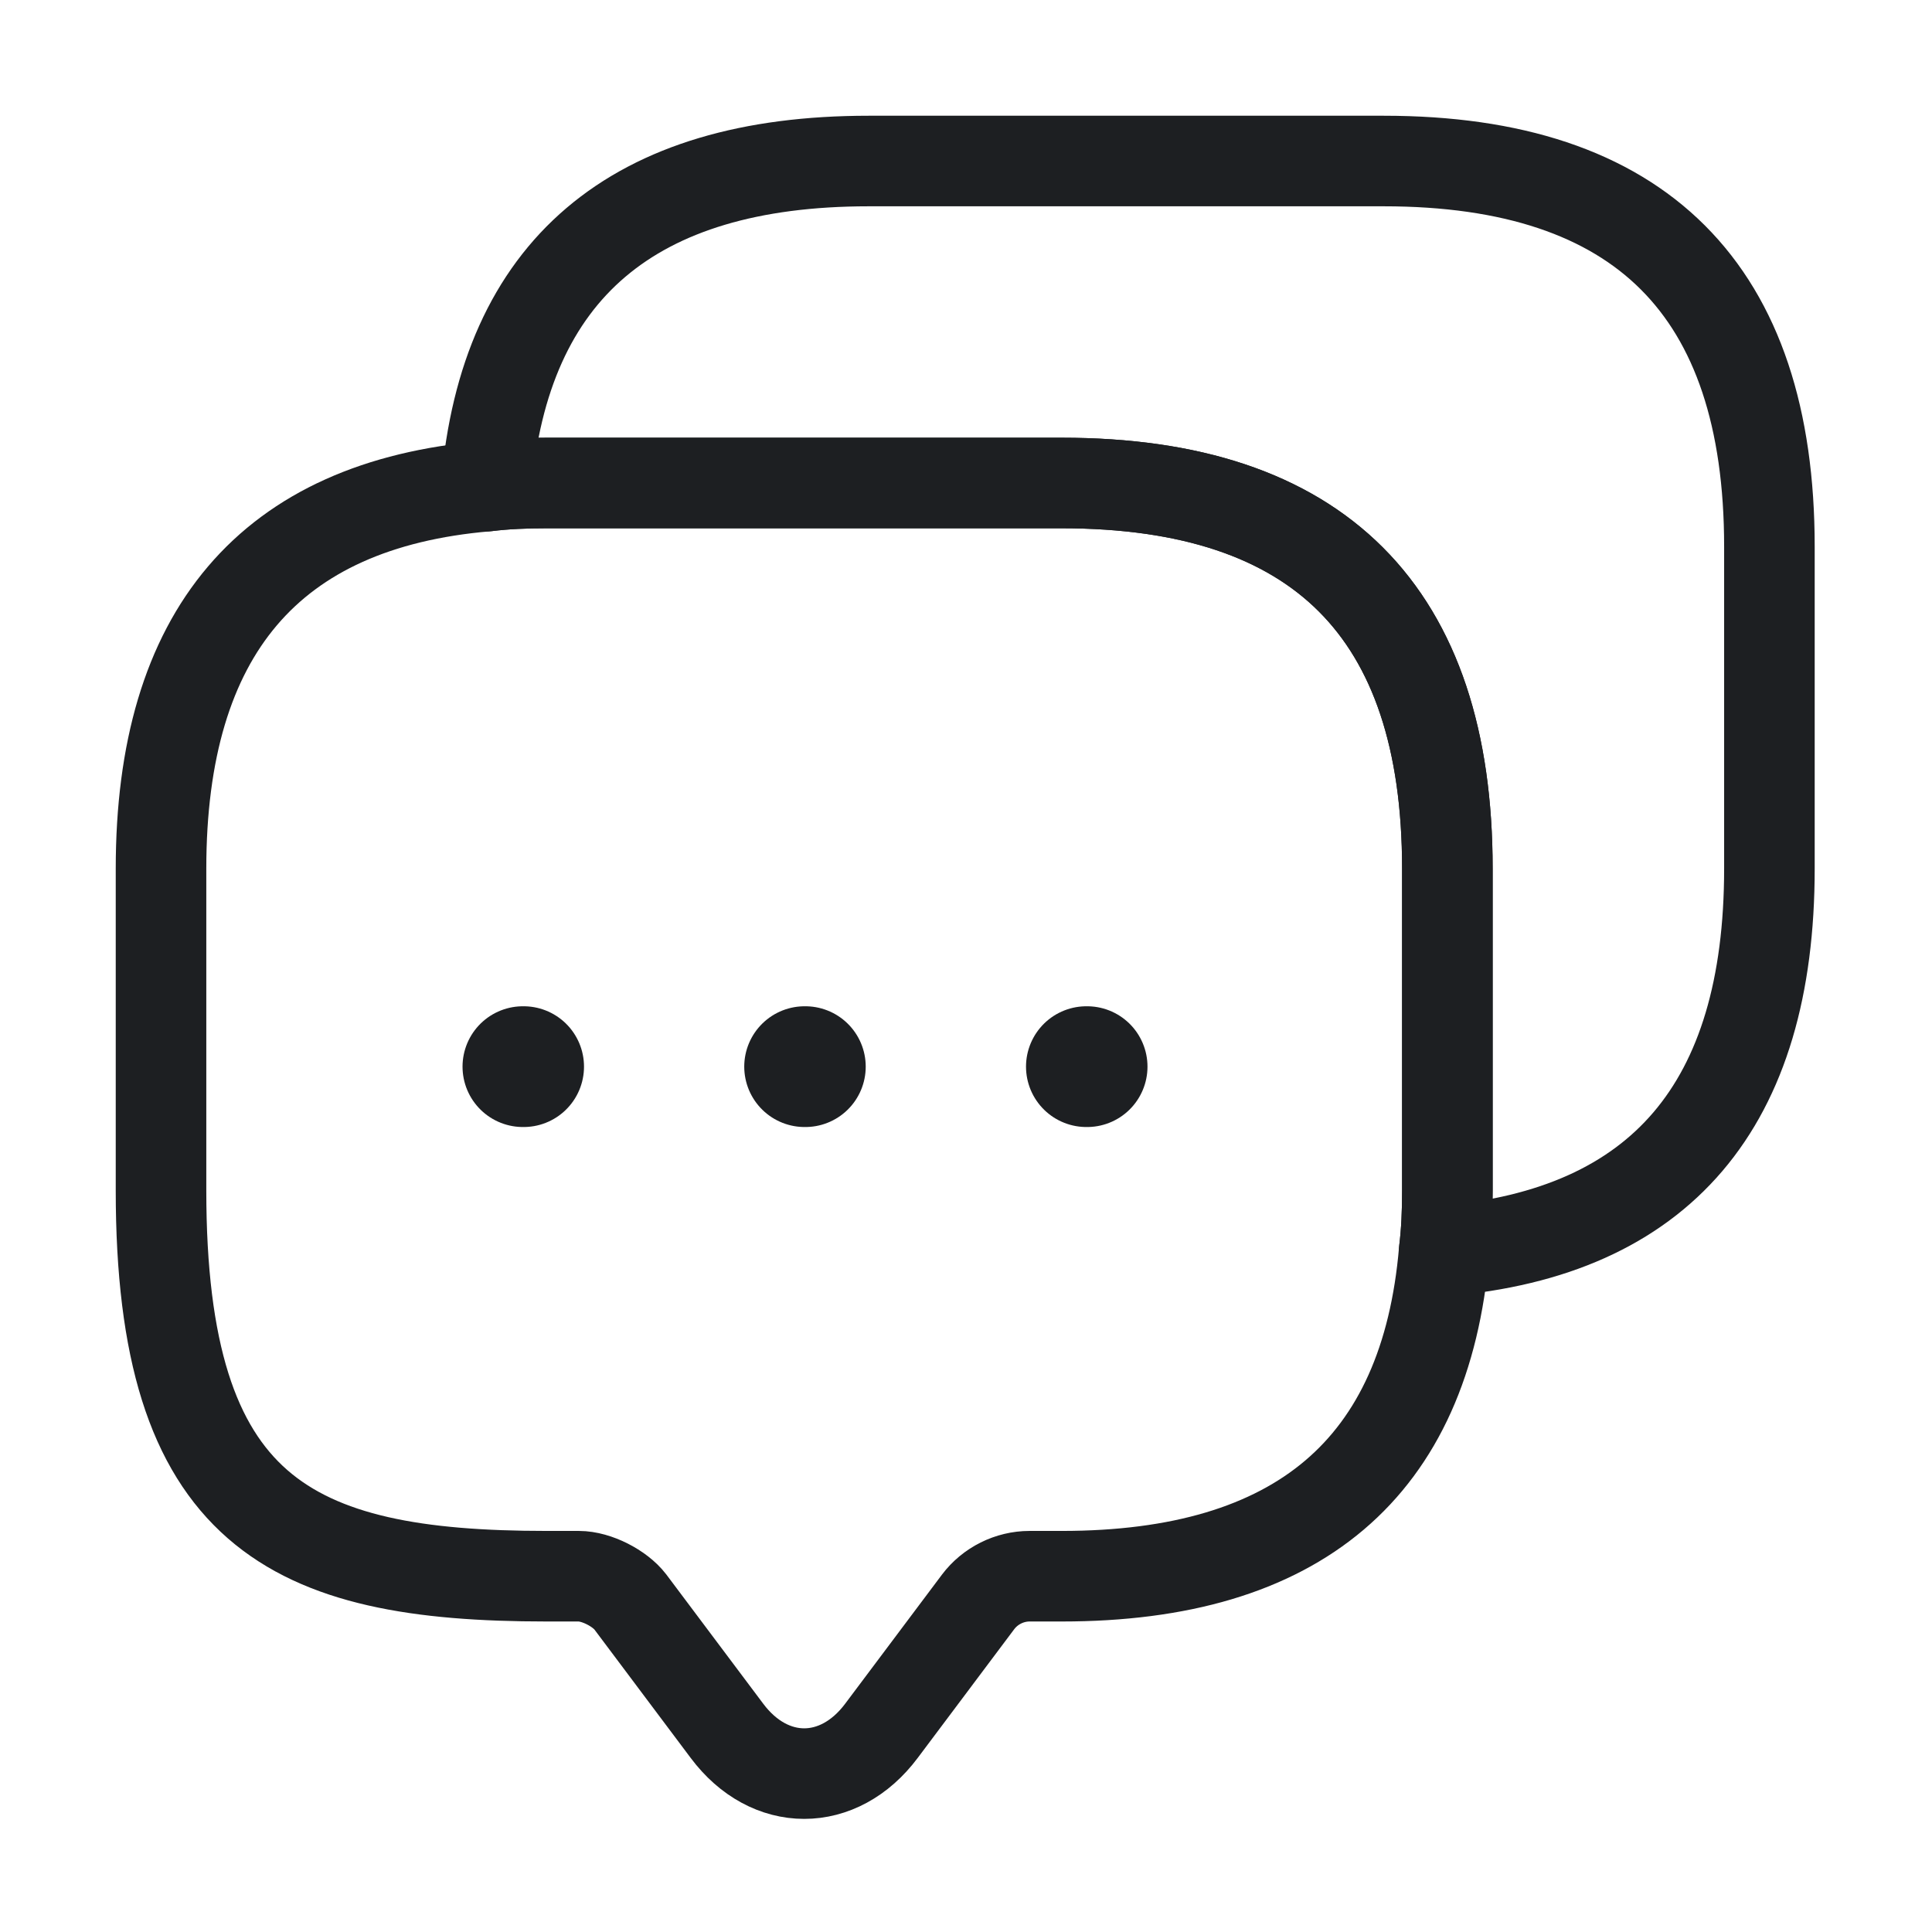 <svg width="32" height="32" viewBox="0 0 32 32" fill="none" xmlns="http://www.w3.org/2000/svg">
<path d="M23.973 14.387V19.72C23.973 20.067 23.96 20.4 23.92 20.72C23.613 24.32 21.493 26.107 17.587 26.107H17.053C16.72 26.107 16.4 26.267 16.2 26.533L14.6 28.667C13.893 29.613 12.747 29.613 12.04 28.667L10.44 26.533C10.267 26.307 9.88 26.107 9.587 26.107H9.053C4.8 26.107 2.667 25.053 2.667 19.72V14.387C2.667 10.48 4.467 8.36 8.053 8.053C8.373 8.013 8.707 8 9.053 8H17.587C21.84 8 23.973 10.133 23.973 14.387Z" stroke="#1D1F22" stroke-width="1.5" stroke-miterlimit="10" stroke-linecap="round" stroke-linejoin="round"/>
<path d="M29.307 9.053V14.387C29.307 18.307 27.506 20.413 23.92 20.72C23.96 20.4 23.973 20.067 23.973 19.72V14.387C23.973 10.133 21.84 8 17.587 8H9.053C8.707 8 8.373 8.013 8.053 8.053C8.36 4.467 10.48 2.667 14.387 2.667H22.92C27.173 2.667 29.307 4.8 29.307 9.053Z" stroke="#1D1F22" stroke-width="1.5" stroke-miterlimit="10" stroke-linecap="round" stroke-linejoin="round"/>
<path d="M17.994 17.667H18.006" stroke="#1D1F22" stroke-width="2" stroke-linecap="round" stroke-linejoin="round"/>
<path d="M13.327 17.667H13.339" stroke="#1D1F22" stroke-width="2" stroke-linecap="round" stroke-linejoin="round"/>
<path d="M8.661 17.667H8.673" stroke="#1D1F22" stroke-width="2" stroke-linecap="round" stroke-linejoin="round"/>
</svg>
